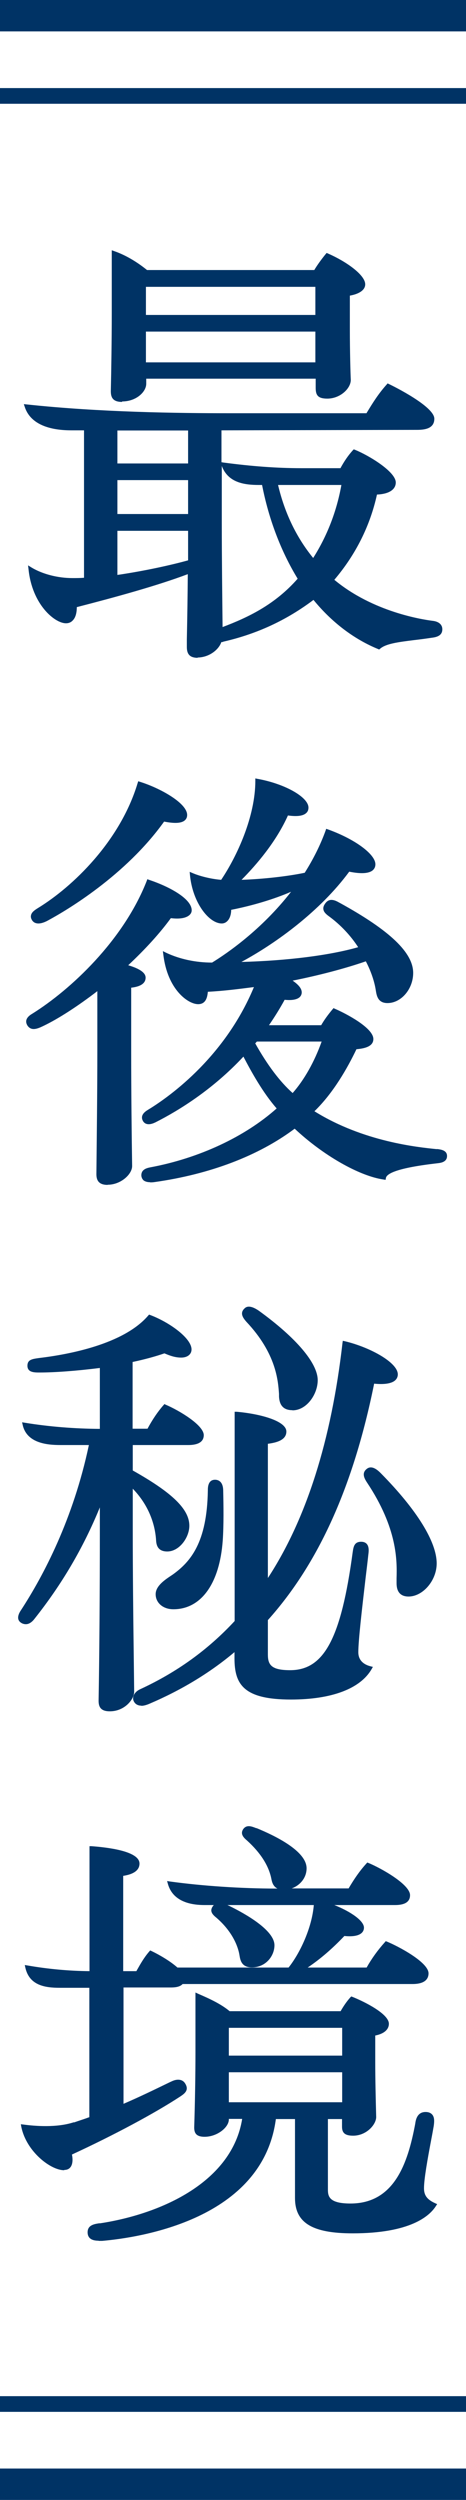 <?xml version="1.0" encoding="UTF-8"?>
<svg id="_圖層_2" data-name="圖層 2" xmlns="http://www.w3.org/2000/svg" viewBox="0 0 29.73 159.23">
  <defs>
    <style>
      .cls-1 {
        fill: #003365;
      }
    </style>
  </defs>
  <g id="Graphic">
    <g>
      <g>
        <g>
          <path class="cls-1" d="M28.11,40.09c0,.25-.17.36-.56.42-1.65.25-2.83.28-3.36.73-1.51-.62-2.94-1.68-4.14-3.19-2.02,1.54-3.98,2.3-5.8,2.72-.06.03-.14.03-.2.03-.08.45-.7.98-1.43.98-.48,0-.59-.2-.59-.56.03-1.71.06-3.16.06-4.82-1.88.73-4.51,1.46-7.34,2.18.03.48-.11,1.01-.56,1.01-.67,0-2.04-1.15-2.27-3.33.7.42,1.68.7,2.69.7.28,0,.56,0,.87-.03v-9.63h-.92c-1.2,0-2.49-.28-2.86-1.4,4.17.45,8.62.56,12.99.56h8.76c.39-.64.76-1.26,1.32-1.88,1.04.5,2.83,1.54,2.83,2.1,0,.39-.28.59-.98.59l-12.6.03v5.96c0,2.41.03,4.73.06,6.86,1.51-.56,3.44-1.37,5.07-3.25-1.04-1.68-1.88-3.75-2.32-6.1h-.31c-.87,0-1.9-.11-2.27-1.18,1.65.22,3.3.36,4.98.36h2.58c.22-.42.48-.81.81-1.18,1.04.42,2.52,1.43,2.52,1.96,0,.39-.42.64-1.18.64-.48,2.24-1.51,4.09-2.8,5.57,2.49,2.13,5.71,2.63,6.41,2.72.28.03.53.14.53.42ZM7.2,24.92c.03-1.29.06-3.36.06-4.9v-3.89c.73.25,1.46.7,2.07,1.2h10.78c.2-.34.48-.73.76-1.06,1.15.5,2.3,1.34,2.3,1.85,0,.31-.39.53-.98.62v2.24c0,1.12.03,2.38.06,3.25,0,.45-.59,1.06-1.37,1.06-.53,0-.62-.17-.62-.56v-.7h-11.06v.45c0,.45-.59,1.01-1.4,1.01-.53,0-.59-.25-.59-.56ZM12.12,27.3h-4.76v2.35h4.76v-2.35ZM7.36,30.46v2.41h4.76v-2.41h-4.76ZM7.36,36.76c1.76-.25,3.56-.64,4.76-.98v-2.1h-4.76v3.08ZM20.24,18.14h-11.06v2.04h11.06v-2.04ZM9.18,23.21h11.06v-2.21h-11.06v2.21ZM17.58,30.77c.48,2.13,1.37,3.75,2.41,4.98.95-1.46,1.62-3.11,1.93-4.98h-4.34Z"/>
          <path class="cls-1" d="M12.63,41.9c-.5,0-.71-.21-.71-.69v-.49c.03-1.46.05-2.73.06-4.15-1.96.74-4.67,1.48-7.08,2.1,0,.23-.03.62-.26.85-.11.12-.26.18-.43.18-.71,0-2.16-1.18-2.39-3.44l-.03-.25.21.13c.71.43,1.69.68,2.62.68.25,0,.49,0,.74-.02v-9.39h-.8c-1.63,0-2.66-.51-2.98-1.49l-.06-.18.19.02c4.67.5,9.64.56,12.98.56h8.69l.03-.05c.37-.61.73-1.19,1.26-1.78l.06-.07.08.04c.3.14,2.9,1.43,2.9,2.21,0,.64-.63.71-1.11.71l-12.47.03v2.03l.12.02c1.8.24,3.42.36,4.97.36h2.5c.25-.46.5-.82.79-1.14l.06-.06.08.03c.91.37,2.6,1.4,2.6,2.08,0,.46-.45.74-1.2.77-.44,2-1.36,3.83-2.72,5.43,2.48,2.06,5.64,2.53,6.25,2.61.41.04.64.24.64.54,0,.4-.34.5-.67.54-.4.06-.78.11-1.13.15-1.04.13-1.8.23-2.17.55l-.06.05-.07-.03c-1.54-.63-2.96-1.71-4.12-3.13-1.73,1.3-3.61,2.17-5.75,2.66-.03.02-.08.03-.13.03-.16.48-.78.98-1.53.98ZM12.22,36.21v.18c0,1.5-.02,2.81-.05,4.33v.48c0,.3.06.43.46.43.64,0,1.23-.47,1.3-.88l.02-.1h.1s.11,0,.14-.01c2.2-.51,4.03-1.37,5.78-2.7l.1-.07.08.1c1.13,1.42,2.52,2.5,4.03,3.13.44-.32,1.2-.42,2.24-.55.34-.04.72-.09,1.12-.15.42-.06.45-.17.45-.3,0-.17-.14-.27-.42-.3-.64-.08-3.93-.57-6.48-2.75l-.1-.08.08-.1c1.41-1.62,2.34-3.48,2.77-5.52l.02-.1h.1c.66,0,1.05-.19,1.05-.52,0-.42-1.33-1.37-2.36-1.81-.27.3-.5.65-.73,1.08l-.04.07h-2.65c-1.49,0-3.06-.11-4.79-.34.38.78,1.21.9,2.07.9h.41l.02.1c.42,2.2,1.22,4.29,2.31,6.06l.05.08-.06.07c-1.55,1.79-3.38,2.64-5.12,3.28l-.17.06v-.18c-.03-2.02-.06-4.39-.06-6.86v-6.09h.12s12.6-.03,12.6-.03c.75,0,.86-.23.86-.46,0-.4-1.34-1.29-2.67-1.95-.49.55-.82,1.1-1.17,1.68l-.1.17h-8.83c-3.29,0-8.18-.06-12.8-.54.35.75,1.24,1.13,2.67,1.13h1.05v9.87h-.11c-.31.04-.6.04-.88.04-.9,0-1.81-.21-2.53-.59.29,1.93,1.52,2.98,2.11,2.98.1,0,.18-.03.25-.11.13-.14.21-.44.18-.77v-.1s.09-.03.09-.03c2.5-.65,5.33-1.41,7.32-2.18l.17-.07ZM14.15,29.69v3.57c0,2.4.03,4.7.05,6.68,1.64-.62,3.34-1.43,4.79-3.08-1.07-1.75-1.85-3.81-2.27-5.97h-.2c-.95,0-1.97-.15-2.37-1.21ZM7.24,36.9v-3.35h5.01v2.32l-.09.03c-1.07.3-2.88.71-4.78.98l-.14.02ZM7.49,33.81v2.81c1.77-.26,3.47-.64,4.51-.93v-1.88h-4.51ZM20,35.96l-.11-.13c-1.18-1.4-2-3.1-2.43-5.04l-.03-.15h4.64l-.02.15c-.3,1.82-.95,3.51-1.95,5.03l-.09.14ZM17.74,30.89c.42,1.78,1.17,3.34,2.24,4.65.9-1.42,1.5-2.98,1.8-4.65h-4.03ZM12.25,32.99h-5.01v-2.66h5.01v2.66ZM7.49,32.74h4.51v-2.16h-4.51v2.16ZM12.25,29.77h-5.01v-2.6h5.01v2.6ZM7.49,29.52h4.51v-2.1h-4.51v2.1ZM7.78,25.6c-.63,0-.71-.35-.71-.69h0c.03-1.26.06-3.35.06-4.9v-4.07l.17.06c.86.3,1.6.81,2.08,1.2h10.67c.19-.32.46-.69.73-1.02l.06-.07.09.04c1.15.5,2.37,1.36,2.37,1.96,0,.35-.36.61-.98.72v2.13c0,1.4.04,2.84.06,3.24,0,.54-.67,1.19-1.5,1.19-.62,0-.74-.24-.74-.69v-.58h-10.81v.32c0,.53-.65,1.13-1.53,1.13ZM7.32,24.92c0,.27.03.43.46.43.77,0,1.28-.53,1.28-.88v-.57h11.31v.83c0,.31.02.44.49.44.72,0,1.25-.56,1.25-.94-.01-.4-.06-1.84-.06-3.25v-2.35l.11-.02c.53-.08.87-.27.87-.49,0-.39-.99-1.17-2.13-1.7-.26.32-.51.67-.68.97l-.04.06h-10.9l-.03-.03c-.6-.49-1.26-.88-1.87-1.12v3.71c0,1.56-.03,3.64-.06,4.9ZM20.37,23.33h-11.31v-2.46h11.31v2.46ZM9.31,23.08h10.81v-1.96h-10.81v1.96ZM20.37,20.31h-11.31v-2.29h11.31v2.29ZM9.31,20.06h10.81v-1.79h-10.81v1.79Z"/>
        </g>
        <g>
          <path class="cls-1" d="M8.23,62.8v4.26c0,2.27.03,4.93.06,7.22,0,.45-.67,1.06-1.43,1.06-.48,0-.59-.22-.59-.56.03-2.44.06-5.4.06-7.84v-4.06c-1.37,1.06-2.69,1.9-3.61,2.35-.45.22-.7.28-.87.03-.17-.28.06-.45.28-.59,2.1-1.32,5.74-4.42,7.34-8.51,1.43.48,2.63,1.23,2.63,1.82,0,.28-.45.48-1.26.36-.81,1.12-1.85,2.21-2.91,3.19.76.2,1.23.45,1.23.73,0,.34-.36.48-.92.53ZM2.16,58.54c-.17-.25.03-.42.31-.59,1.79-1.09,5.21-3.95,6.44-8.04,1.37.42,2.91,1.37,2.91,1.99,0,.36-.45.48-1.4.28-2.04,2.88-5.21,5.12-7.36,6.3-.36.2-.73.31-.9.06ZM28.42,73.61c0,.25-.22.31-.48.34-2.21.25-3.33.59-3.42,1.04-1.57-.22-3.89-1.57-5.68-3.28-2.44,1.85-5.6,2.97-8.96,3.44-.39.06-.7.03-.73-.25-.03-.28.17-.36.48-.42,3-.56,6.02-1.88,8.2-3.86-.87-.95-1.62-2.27-2.27-3.53-1.88,2.04-3.98,3.42-5.68,4.28-.28.14-.53.17-.64-.03-.11-.2-.03-.36.25-.53,1.96-1.18,5.24-3.89,6.92-8.09-1.04.14-2.13.28-3.25.34-.03.34-.06.78-.5.78-.62,0-1.85-.92-2.1-3.05.9.42,1.93.64,3.02.64,1.29-.78,3.58-2.46,5.4-4.96-1.15.56-2.77,1.06-4.34,1.37.03.36-.11.84-.48.84-.7,0-1.74-1.2-1.9-2.97.45.2,1.2.39,1.93.45.98-1.43,2.24-4.03,2.24-6.44,1.74.31,3.14,1.15,3.14,1.71,0,.39-.48.48-1.26.36-.73,1.65-1.99,3.19-3.19,4.37,1.43-.03,3.14-.2,4.42-.48.53-.84,1.01-1.76,1.37-2.74,1.71.62,2.94,1.54,2.94,2.1,0,.42-.53.56-1.6.34-2.02,2.77-5.18,4.93-7.36,6.02,3.7-.06,6.52-.5,8.18-1.01-.45-.73-1.09-1.48-1.96-2.13-.31-.22-.45-.39-.22-.67.22-.31.53-.11.78.03,2.55,1.4,4.59,2.88,4.59,4.34,0,.92-.7,1.79-1.51,1.79-.48,0-.56-.31-.62-.67-.06-.42-.25-1.18-.7-2.02-1.2.42-3,.92-5.07,1.32.48.28.78.56.78.81,0,.31-.45.42-1.04.34-.36.67-.76,1.29-1.18,1.88h3.64c.22-.39.48-.73.76-1.06.98.42,2.38,1.26,2.38,1.82,0,.36-.42.48-1.04.53-.67,1.43-1.62,3-2.8,4.09,3.28,2.1,6.94,2.41,8.06,2.52.28.03.48.08.48.31ZM16.32,66.22c-.06.08-.14.14-.2.22.7,1.26,1.57,2.52,2.55,3.36.92-1.01,1.6-2.35,2.02-3.58h-4.37Z"/>
          <path class="cls-1" d="M6.86,75.47c-.64,0-.71-.39-.71-.69.02-2.13.06-5.26.06-7.84v-3.81c-1.25.96-2.49,1.76-3.43,2.21-.39.19-.78.35-1.03-.02-.25-.41.15-.66.32-.76,2.43-1.52,5.8-4.65,7.29-8.45l.04-.11.11.04c1.35.45,2.72,1.22,2.72,1.94,0,.12-.05.22-.15.31-.22.19-.63.26-1.18.19-.7.96-1.62,1.97-2.72,3,.74.22,1.11.48,1.11.79,0,.49-.59.6-.92.64v4.14c0,2.43.03,5.29.06,7.22,0,.53-.73,1.19-1.55,1.19ZM6.45,62.63v4.31c0,2.58-.03,5.71-.06,7.84,0,.28.07.43.46.43.71,0,1.3-.58,1.3-.94-.02-1.94-.06-4.79-.06-7.22v-4.37h.11c.73-.08.81-.28.81-.42,0-.15-.3-.39-1.14-.61l-.22-.06.17-.16c1.19-1.09,2.16-2.16,2.9-3.17l.04-.06h.08c.58.09.93,0,1.05-.11.04-.04.06-.08.06-.12,0-.47-1.04-1.18-2.43-1.66-1.53,3.8-4.9,6.93-7.34,8.46-.28.17-.33.27-.24.42.09.14.22.17.7-.08.98-.47,2.28-1.33,3.59-2.34l.2-.16ZM9.59,75.3c-.19,0-.32-.04-.42-.11-.08-.07-.13-.16-.15-.28-.04-.44.38-.52.58-.56,3.1-.58,6.02-1.94,8.05-3.75-.87-.99-1.61-2.32-2.12-3.3-1.96,2.1-4.12,3.43-5.6,4.18-.52.26-.73.06-.81-.08-.1-.18-.13-.44.3-.7,1.11-.67,4.85-3.18,6.78-7.83-.94.12-1.93.25-2.94.3-.03.34-.12.79-.62.79-.64,0-1.96-.93-2.22-3.16l-.03-.22.2.1c.87.41,1.89.63,2.94.63.93-.57,3.15-2.08,5.04-4.51-1.06.46-2.44.88-3.82,1.15,0,.23-.06.52-.23.7-.1.11-.23.17-.37.17-.82,0-1.86-1.32-2.03-3.08l-.02-.21.19.08c.39.17,1.1.37,1.82.43,1.01-1.5,2.18-4.03,2.18-6.31v-.15l.15.03c1.73.31,3.24,1.16,3.24,1.83,0,.15-.05.27-.16.36-.2.17-.57.22-1.15.14-.75,1.67-1.98,3.11-2.96,4.1,1.4-.05,2.92-.22,4.03-.45.55-.87,1-1.77,1.33-2.68l.04-.12.12.04c1.72.62,3.02,1.58,3.02,2.22,0,.16-.06.29-.18.39-.25.2-.75.23-1.49.08-1.85,2.51-4.67,4.56-6.88,5.75,2.95-.08,5.63-.42,7.45-.94-.48-.74-1.12-1.42-1.84-1.95-.21-.15-.36-.29-.38-.47-.02-.12.03-.25.13-.38.28-.38.67-.16.9-.03l.04.02c3.18,1.75,4.66,3.16,4.66,4.45,0,1.02-.76,1.92-1.64,1.92-.62,0-.69-.49-.74-.78-.03-.21-.15-.94-.64-1.88-1.33.46-3.01.9-4.67,1.23.39.27.58.51.58.75,0,.12-.05.23-.14.31-.23.2-.67.19-.95.16-.3.55-.63,1.08-1,1.62h3.33c.19-.33.42-.65.73-1.02l.06-.07.08.04c.68.29,2.46,1.21,2.46,1.93,0,.52-.67.61-1.08.65-.56,1.17-1.46,2.77-2.68,3.95,3.13,1.95,6.62,2.29,7.77,2.41h.1c.19.03.59.07.59.44,0,.39-.41.44-.59.46-2.64.3-3.26.67-3.31.94l-.02.12-.12-.02c-1.56-.22-3.88-1.55-5.68-3.24-2.31,1.73-5.4,2.9-8.93,3.4-.12.02-.22.02-.31.02ZM15.6,66.87l.08.16c.52,1.01,1.31,2.47,2.25,3.5l.08.09-.09.08c-2.09,1.91-5.03,3.29-8.26,3.9-.34.06-.39.14-.38.28,0,.06.03.09.05.1.08.06.26.07.53.04,3.54-.5,6.62-1.68,8.9-3.42l.08-.06.08.07c1.73,1.65,3.98,2.96,5.51,3.23.16-.33.81-.72,3.49-1.02.31-.03.36-.1.36-.21,0-.08-.03-.15-.36-.18h-.1c-1.19-.13-4.81-.48-8.02-2.54l-.14-.09.12-.11c1.27-1.18,2.21-2.85,2.77-4.05l.03-.06h.07c.66-.07.92-.18.92-.41,0-.42-1.13-1.19-2.22-1.67-.29.35-.5.66-.68.97l-.04.06h-3.96l.14-.2c.44-.62.82-1.23,1.17-1.86l.04-.08h.09c.39.07.71.03.84-.08.04-.03.06-.07.06-.12,0-.1-.09-.33-.72-.7l-.29-.17.33-.06c1.79-.34,3.63-.82,5.05-1.31l.1-.04.05.09c.54,1.02.68,1.83.71,2.06.06.4.14.56.49.56.73,0,1.39-.79,1.39-1.67,0-1.56-2.58-3.16-4.53-4.23l-.04-.02c-.29-.16-.45-.22-.58-.04-.06.08-.09.14-.08.2.01.1.15.21.28.3.8.59,1.48,1.34,1.99,2.16l.08.14-.16.05c-1.95.59-4.94.96-8.21,1.01h-.55s.49-.24.49-.24c2.25-1.13,5.36-3.29,7.32-5.98l.05-.07.08.02c.92.19,1.25.07,1.36-.02.06-.05.09-.11.09-.2,0-.45-1.1-1.32-2.74-1.94-.34.9-.79,1.79-1.34,2.65l-.03.04h-.05c-1.22.28-2.92.46-4.45.49h-.32s.23-.21.23-.21c1.01-.98,2.37-2.53,3.17-4.33l.04-.09h.09c.69.11.95.03,1.05-.06.05-.04.07-.1.07-.17,0-.41-1.15-1.22-2.89-1.56-.05,2.33-1.24,4.87-2.26,6.36l-.04.06h-.07c-.6-.05-1.27-.2-1.77-.38.22,1.62,1.17,2.65,1.76,2.65.07,0,.14-.03.19-.09.12-.12.18-.37.16-.62v-.11s.1-.02.1-.02c1.59-.31,3.2-.82,4.31-1.36l.45-.22-.3.41c-1.99,2.73-4.47,4.4-5.44,4.99l-.03.02h-.04c-1.02,0-2-.19-2.87-.56.3,1.9,1.42,2.72,1.95,2.72.3,0,.34-.26.38-.65v-.11s.12-.03.12-.03c1.12-.06,2.21-.2,3.24-.33l.21-.03-.08.2c-1.94,4.85-5.82,7.47-6.97,8.15-.31.19-.25.3-.21.36.08.15.34.05.48-.02,1.49-.76,3.68-2.11,5.65-4.26l.12-.13ZM18.69,69.97l-.09-.08c-.87-.75-1.74-1.89-2.58-3.39l-.04-.07.04-.06s.07-.09.11-.13c.03-.03.06-.06.08-.09l.04-.06h4.61l-.06.17c-.49,1.44-1.21,2.73-2.04,3.63l-.08.09ZM16.28,66.45c.78,1.39,1.58,2.45,2.39,3.17.74-.84,1.39-1.99,1.85-3.28h-4.13s-.05.05-.07.08c-.01.01-.02.02-.04.04ZM2.45,58.82c-.15,0-.3-.05-.4-.2-.07-.11-.1-.22-.07-.33.04-.19.23-.32.42-.44,2.25-1.37,5.27-4.28,6.38-7.97l.04-.12.12.04c1.23.38,3,1.34,3,2.11,0,.14-.05.26-.16.35-.22.18-.65.2-1.31.07-2.46,3.44-6.25,5.67-7.36,6.27-.12.07-.4.22-.66.22ZM8.99,50.08c-1.16,3.69-4.19,6.6-6.46,7.99-.13.08-.29.18-.31.28,0,.01-.01.06.04.13.09.15.34.11.73-.1,1.1-.6,4.89-2.83,7.32-6.26l.05-.07.08.02c.82.17,1.09.07,1.18,0,.04-.04.07-.09.07-.15,0-.49-1.32-1.38-2.71-1.83Z"/>
        </g>
        <g>
          <path class="cls-1" d="M8.34,94.51v2.88c0,3.86.06,7.42.08,10.36,0,.42-.56,1.12-1.43,1.12-.53,0-.59-.25-.59-.56.06-3.02.08-7.31.08-10.86v-2.1c-1.4,3.64-3.16,6.13-4.4,7.67-.25.34-.53.36-.73.2-.17-.14-.08-.36.08-.62,1.2-1.85,3.3-5.54,4.37-10.7h-1.88c-.9,0-2.13-.08-2.38-1.18,1.54.25,3.19.39,4.93.39v-4.14c-1.54.2-3,.31-3.98.31-.39,0-.64-.03-.64-.31s.2-.31.62-.36c2.16-.25,5.52-.95,7.06-2.74,1.26.48,2.55,1.46,2.55,2.07,0,.25-.22.39-.53.39-.39,0-.73-.14-1.06-.28-.64.22-1.4.42-2.16.59v4.48h1.15c.28-.53.62-1.06,1.04-1.54.98.42,2.35,1.32,2.35,1.82,0,.36-.34.5-.87.5h-3.67v1.82c2.41,1.34,3.61,2.41,3.61,3.44,0,.64-.56,1.51-1.29,1.51-.42,0-.56-.2-.59-.56-.03-.56-.2-2.16-1.74-3.61ZM23.6,106.24c-.64,1.12-2.3,1.88-5.04,1.88s-3.47-.84-3.47-2.49v-.67c-1.62,1.4-3.5,2.55-5.6,3.44-.45.2-.73.14-.84-.08-.11-.22.06-.48.36-.62,2.3-1.06,4.31-2.49,6.08-4.4v-13.24c1.76.14,3.05.64,3.05,1.12,0,.39-.42.59-1.18.67v9.07c2.55-3.72,4.26-8.76,5.01-15.37,1.62.39,3.28,1.34,3.28,1.99,0,.42-.59.56-1.48.45-1.29,6.41-3.47,11.45-6.8,15.15v2.24c0,.76.31,1.12,1.54,1.12,2.38,0,3.42-2.46,4.12-7.62.06-.39.11-.56.42-.56.34,0,.39.25.34.67-.28,2.44-.64,5.29-.64,6.24,0,.5.31.87.87,1.01ZM13.38,94.93c0-.31.06-.56.34-.56.25,0,.39.2.39.59.03,1.12.03,2.3-.03,3.16-.2,2.66-1.32,4.26-3.02,4.26-.56,0-1.01-.34-1.01-.84s.67-.9,1.04-1.15c1.2-.87,2.24-2.16,2.3-5.46ZM15.79,84.09c-.2-.22-.36-.45-.11-.67.17-.17.5,0,.76.17,2.24,1.62,3.7,3.25,3.7,4.31,0,.78-.62,1.79-1.48,1.79-.56,0-.7-.34-.73-.76-.06-.76-.03-2.63-2.13-4.84ZM27.75,99.58c0,.98-.78,1.99-1.68,1.99-.5,0-.64-.31-.64-.73,0-1.01.28-3.22-1.9-6.5-.22-.34-.25-.53-.03-.7s.5.06.73.28c2.21,2.24,3.53,4.28,3.53,5.66Z"/>
          <path class="cls-1" d="M7,109c-.63,0-.71-.35-.71-.68.05-2.82.08-6.98.08-10.86v-1.45c-1.06,2.59-2.43,4.91-4.17,7.1-.19.25-.38.33-.51.34-.14.01-.28-.03-.4-.13-.29-.25-.03-.65.06-.78,1.42-2.18,3.32-5.77,4.32-10.5h-1.72c-.66,0-2.21,0-2.5-1.27l-.04-.18.18.03c1.54.25,3.15.38,4.78.39v-3.88c-1.49.19-2.89.29-3.85.29-.33,0-.77,0-.77-.43,0-.39.3-.43.72-.49,1.93-.23,5.41-.88,6.98-2.7l.06-.07.08.03c1.24.47,2.63,1.48,2.63,2.19,0,.31-.26.52-.66.52s-.74-.13-1.07-.27c-.55.19-1.23.38-2.03.55v4.25h.95c.32-.59.65-1.08,1.02-1.5l.06-.07.08.04c.85.36,2.43,1.3,2.43,1.94,0,.29-.17.63-.99.63h-3.54v1.62c2.53,1.42,3.61,2.47,3.61,3.52,0,.74-.63,1.64-1.41,1.64-.59,0-.69-.39-.71-.68-.04-.72-.28-2.07-1.49-3.32v2.58c0,2.82.03,5.49.06,7.84.01.88.02,1.72.03,2.51,0,.5-.62,1.25-1.55,1.25ZM6.62,94.68v2.77c0,3.89-.03,8.05-.08,10.87,0,.27.03.43.46.43.81,0,1.3-.64,1.3-1,0-.79-.02-1.63-.03-2.51-.03-2.36-.06-5.03-.06-7.85v-3.17l.21.2c1.45,1.37,1.74,2.91,1.78,3.7.03.33.14.44.46.44.67,0,1.16-.83,1.16-1.39,0-.94-1.09-1.96-3.55-3.33l-.06-.04v-2.02h3.79c.74,0,.74-.29.74-.38,0-.39-1.18-1.22-2.19-1.67-.35.4-.66.88-.96,1.45l-.04.07h-1.35v-4.7l.1-.02c.85-.19,1.57-.38,2.14-.58l.04-.02.04.02c.33.14.65.27,1.02.27.1,0,.41-.02.41-.27,0-.51-1.15-1.44-2.39-1.92-1.65,1.84-5.13,2.49-7.08,2.72-.47.06-.51.09-.51.24,0,.12.05.18.52.18.98,0,2.42-.11,3.96-.31l.14-.02v4.41h-.12c-1.62,0-3.22-.12-4.75-.36.31.78,1.28.9,2.2.9h2.03l-.03.15c-1,4.85-2.94,8.52-4.39,10.74-.23.35-.15.42-.11.45.06.06.13.08.21.07.11-.01.23-.1.34-.24,1.87-2.33,3.3-4.83,4.38-7.64l.24-.63ZM9.02,108.64c-.3,0-.43-.17-.48-.27-.06-.11-.06-.24-.02-.36.06-.17.22-.33.45-.43,2.33-1.08,4.3-2.5,6-4.33v-13.33h.13c1.57.14,3.17.6,3.17,1.26,0,.55-.64.71-1.18.78v8.55c2.45-3.74,4.05-8.77,4.76-14.97l.02-.14.14.03c1.59.38,3.37,1.35,3.37,2.11,0,.15-.06.28-.17.38-.28.25-.86.26-1.34.21-1.32,6.53-3.54,11.45-6.78,15.06v2.19c0,.66.22,1,1.42,1,2.17,0,3.25-2.03,3.99-7.51.05-.33.09-.67.54-.67.16,0,.28.05.36.14.15.17.13.45.1.67-.05.47-.11.96-.17,1.45-.23,1.98-.47,4.02-.47,4.78,0,.45.27.76.77.89l.16.04-.08.14c-.72,1.25-2.55,1.94-5.15,1.94-3.01,0-3.6-.96-3.6-2.62v-.4c-1.57,1.32-3.39,2.42-5.43,3.29-.21.09-.38.13-.52.13ZM15.22,90.19v13.16l-.03.04c-1.74,1.88-3.74,3.32-6.11,4.42-.16.07-.28.18-.31.29-.02.06-.02.11,0,.16.11.23.48.11.68.02,2.1-.9,3.97-2.05,5.57-3.42l.21-.18v.94c0,1.54.53,2.37,3.35,2.37,2.41,0,4.12-.59,4.85-1.68-.51-.18-.8-.57-.8-1.08,0-.77.23-2.74.48-4.81.06-.49.11-.97.17-1.45.03-.25.02-.41-.04-.48-.01-.01-.05-.06-.17-.06-.19,0-.24.04-.3.45-.65,4.77-1.58,7.72-4.24,7.72-1.2,0-1.67-.35-1.67-1.25v-2.29l.03-.04c3.24-3.6,5.46-8.53,6.78-15.09l.02-.11h.12c.62.09,1.07.04,1.26-.12.06-.05.09-.11.09-.19,0-.54-1.49-1.43-3.04-1.83-.75,6.37-2.43,11.51-5.02,15.29l-.23.33v-9.59h.11c.96-.12,1.07-.38,1.07-.56,0-.3-1-.82-2.8-.98ZM11.06,102.5c-.66,0-1.13-.41-1.13-.96,0-.52.58-.91.97-1.17l.12-.08c1.13-.81,2.19-2.03,2.24-5.36,0-.17,0-.68.46-.68.16,0,.52.07.52.71.02.9.04,2.18-.03,3.17-.2,2.74-1.38,4.37-3.15,4.37ZM13.72,94.5c-.11,0-.21.03-.21.44h0c-.06,3.44-1.16,4.71-2.35,5.56l-.13.09c-.34.23-.86.57-.86.96,0,.41.37.71.88.71,1.62,0,2.71-1.55,2.9-4.14.06-.98.05-2.25.03-3.15,0-.47-.2-.47-.27-.47ZM26.07,101.69c-.51,0-.77-.29-.77-.85,0-.09,0-.2,0-.31.03-1.11.07-3.17-1.89-6.11-.19-.29-.34-.61,0-.87.34-.26.74.14.89.29,2.3,2.33,3.56,4.37,3.56,5.74,0,1.09-.88,2.11-1.8,2.11ZM23.67,93.71s-.08.02-.1.03c-.12.09-.18.17.06.53,2,3.01,1.96,5.12,1.93,6.26,0,.11,0,.21,0,.31,0,.43.15.6.52.6.8,0,1.55-.91,1.55-1.86,0-1.31-1.24-3.29-3.49-5.57-.24-.24-.38-.3-.46-.3ZM18.65,89.82c-.71,0-.83-.5-.85-.87v-.17c-.06-.83-.17-2.57-2.09-4.6h0c-.16-.19-.46-.53-.1-.85.18-.18.49-.13.91.16,2.39,1.73,3.75,3.34,3.75,4.42,0,.89-.7,1.92-1.61,1.92ZM15.88,84.01c1.99,2.1,2.1,3.89,2.15,4.75v.16c.04.46.21.64.61.64.76,0,1.36-.9,1.36-1.67,0-.98-1.36-2.56-3.64-4.21-.29-.19-.51-.26-.59-.18-.14.13-.12.23.12.5Z"/>
        </g>
        <g>
          <path class="cls-1" d="M4.42,137.19c.11.42.08.92-.34.92-.76,0-2.3-1.12-2.6-2.66.84.11,2.18.2,3.25-.14.36-.11.73-.22,1.09-.36v-8.46h-2.02c-.84,0-1.82-.11-2.07-1.18,1.29.22,2.72.36,4.09.36v-7.95c1.76.11,2.94.48,2.94.98,0,.36-.36.59-1.04.67v6.3h1.04c.22-.39.48-.87.84-1.29.53.25,1.23.67,1.65,1.06h7.2c.81-.98,1.6-2.72,1.68-4.23h-7.03c-.9,0-1.99-.17-2.3-1.26,2.21.31,4.73.45,6.8.45h4.68c.34-.59.7-1.12,1.15-1.62.9.36,2.58,1.37,2.58,1.93,0,.36-.31.5-.84.5h-4.62c1.37.39,2.52,1.15,2.52,1.57,0,.34-.45.48-1.18.39-.84.9-1.74,1.65-2.72,2.27h4.26c.31-.56.7-1.12,1.18-1.65.95.39,2.58,1.34,2.58,1.9,0,.36-.28.56-.9.56h-14.73c-.11.17-.36.22-.7.22h-3.14v7.73c1.18-.5,2.27-1.04,3.25-1.51.28-.14.56-.14.7.08.2.31.06.45-.28.67-1.46.95-4,2.35-6.97,3.72ZM27.72,140.43c-.59.92-2.21,1.68-5.21,1.68s-3.56-.84-3.56-2.13v-5.15h-1.46c-.64,5.49-6.72,7.39-10.98,7.76-.45.03-.78,0-.81-.36-.03-.42.36-.45.7-.5,3.72-.56,8.6-2.58,9.18-6.89h-1.12v.17c0,.39-.64.98-1.43.98-.48,0-.53-.2-.53-.48.06-1.62.08-3.28.08-4.82v-3.58c.64.28,1.46.64,2.02,1.12h7.2c.2-.36.39-.64.64-.92.98.39,2.24,1.12,2.24,1.6,0,.34-.34.56-.87.64v1.76c0,1.18.03,2.41.06,3.53,0,.39-.53,1.06-1.34,1.06-.5,0-.59-.17-.59-.45v-.62h-1.15v4.62c0,.59.25,1.01,1.57,1.01,2.69,0,3.7-2.21,4.26-5.18.06-.36.17-.64.53-.64.45,0,.45.36.39.76-.2,1.15-.62,3.16-.62,3.98,0,.5.22.81.78,1.06ZM13.86,122.07c-.28-.22-.39-.39-.14-.64.2-.2.5-.06.81.08,1.37.67,2.83,1.62,2.83,2.41,0,.62-.5,1.29-1.32,1.29-.56,0-.62-.36-.67-.67-.08-.53-.42-1.51-1.51-2.46ZM21.95,129.04h-7.48v2.02h7.48v-2.02ZM14.48,131.87v2.16h7.48v-2.16h-7.48ZM15.6,116.58c.17-.22.42-.11.7,0,1.6.64,3.11,1.54,3.11,2.44,0,.67-.59,1.23-1.32,1.23-.48,0-.62-.25-.67-.56-.11-.59-.45-1.51-1.6-2.55-.25-.22-.36-.36-.22-.56Z"/>
          <path class="cls-1" d="M6.3,142.72c-.31,0-.68-.07-.71-.49-.03-.5.41-.57.73-.62h.07c3.98-.61,8.42-2.67,9.06-6.65h-.85v.04c0,.49-.73,1.1-1.55,1.1-.58,0-.66-.29-.66-.6.05-1.61.08-3.27.08-4.82v-3.77l.17.08c.72.31,1.46.65,2.01,1.11h7.08c.19-.33.38-.61.62-.88l.06-.06.08.03c.8.32,2.32,1.09,2.32,1.71,0,.37-.31.64-.87.75v1.66c0,1.15.03,2.37.06,3.53,0,.48-.62,1.19-1.47,1.19-.51,0-.71-.17-.71-.57v-.49h-.9v4.5c0,.45.11.88,1.44.88,2.8,0,3.66-2.57,4.13-5.08.03-.22.11-.75.66-.75.18,0,.32.05.42.16.16.18.14.46.1.74-.05.29-.11.62-.18.98-.2,1.06-.44,2.38-.44,2.98,0,.45.2.72.71.95l.13.06-.08.12c-.41.65-1.65,1.74-5.31,1.74-2.58,0-3.68-.67-3.68-2.25v-5.03h-1.22c-.84,6.39-8.68,7.55-11.08,7.76-.07,0-.15,0-.24,0ZM14.35,134.71h1.39l-.02.14c-.58,4.21-5.17,6.38-9.29,6.99h-.07c-.38.07-.54.12-.52.37.01.19.12.28.68.25,2.36-.2,10.12-1.35,10.86-7.65v-.11h1.71v5.28c0,1.04.42,2,3.43,2,2.49,0,4.3-.55,5.02-1.51-.5-.26-.72-.6-.72-1.11,0-.62.23-1.9.44-3.02.07-.36.13-.69.18-.98.03-.19.05-.43-.04-.54-.04-.05-.12-.07-.23-.07-.24,0-.35.15-.41.54-.49,2.62-1.4,5.29-4.38,5.29-1.2,0-1.69-.33-1.69-1.13v-4.75h1.4v.74c0,.19,0,.32.46.32.74,0,1.22-.62,1.22-.94-.03-1.15-.06-2.38-.06-3.53v-1.87l.11-.02c.23-.04.76-.16.76-.52,0-.33-.94-.98-2.08-1.45-.22.26-.39.51-.57.83l-.04.07h-7.32l-.04-.03c-.51-.44-1.28-.79-1.81-1.02v3.39c0,1.55-.03,3.22-.08,4.82,0,.23.02.35.41.35.75,0,1.3-.56,1.3-.85v-.29ZM4.09,138.23c-.86,0-2.41-1.19-2.73-2.76l-.03-.17.17.02c.73.1,2.11.21,3.19-.14h.05c.31-.11.64-.21.96-.33v-8.24h-1.89c-.94,0-1.93-.15-2.19-1.27l-.04-.18.19.03c1.32.23,2.68.35,3.94.36v-7.96h.13c.92.07,3.06.29,3.06,1.11,0,.29-.18.65-1.04.78v6.07h.84l.05-.09c.21-.37.44-.78.77-1.16l.06-.07.09.04c.48.23,1.18.63,1.65,1.05h7.09c.72-.9,1.49-2.52,1.61-3.98h-5.51s.06.03.09.04c1.09.53,2.91,1.57,2.91,2.52,0,.68-.55,1.41-1.44,1.41-.66,0-.74-.46-.79-.76-.06-.4-.33-1.41-1.47-2.4-.19-.15-.32-.29-.33-.46,0-.12.05-.23.16-.35h-.51c-.5,0-2.04,0-2.42-1.35l-.05-.18.19.03c2.04.28,4.52.45,6.79.45h.06c-.26-.13-.34-.38-.38-.58-.16-.86-.69-1.69-1.56-2.48-.2-.17-.46-.41-.24-.73h0c.22-.3.54-.17.82-.06h.03c1.19.49,3.19,1.46,3.19,2.56,0,.59-.4,1.08-.95,1.28h3.63c.36-.61.71-1.12,1.13-1.58l.06-.07.08.03c.78.32,2.65,1.36,2.65,2.05,0,.42-.32.63-.96.63h-3.87c1.01.4,1.89.99,1.89,1.44,0,.13-.05.25-.15.34-.24.22-.72.23-1.1.19-.75.79-1.52,1.46-2.34,2.01h3.76c.32-.57.71-1.11,1.16-1.61l.06-.07.08.03c.71.29,2.65,1.31,2.65,2.02,0,.31-.18.68-1.02.68h-14.67c-.18.2-.52.22-.76.22h-3.01v7.41c1.07-.46,2.07-.95,2.96-1.38l.11-.05c.37-.18.7-.13.86.13.28.44-.05.66-.32.84-1.6,1.05-4.23,2.46-6.9,3.69.07.33.04.63-.09.8-.09.12-.22.18-.39.18ZM1.65,135.6c.37,1.41,1.78,2.39,2.44,2.39.09,0,.15-.03.19-.08.09-.12.1-.39.03-.68l-.03-.1.09-.04c2.68-1.24,5.35-2.66,6.96-3.71.36-.24.37-.31.24-.5-.14-.22-.45-.09-.54-.04l-.11.05c-.94.46-2.01.98-3.15,1.46l-.17.07v-8.04h3.26c.33,0,.52-.06.6-.17l.04-.06h14.79c.77,0,.77-.32.77-.43,0-.41-1.3-1.28-2.42-1.75-.43.49-.8,1.01-1.1,1.56l-.04.06h-4.76l.37-.23c.96-.6,1.84-1.34,2.69-2.25l.04-.05h.06c.47.06.82.02.97-.11.05-.04.07-.09.07-.15,0-.3-1.02-1.04-2.43-1.45l-.26-.08c-.1,1.64-.95,3.35-1.71,4.26l-.04.05h-7.3l-.04-.03c-.39-.36-1.03-.76-1.53-1-.28.34-.49.71-.68,1.04l-.12.22h-1.23v-6.54h.11c.42-.07.93-.2.93-.56,0-.32-.84-.71-2.69-.85v7.94h-.12c-1.25,0-2.6-.11-3.91-.33.29.78,1.08.9,1.9.9h2.14v8.67l-.08.03c-.35.14-.71.25-1.05.35h-.04c-1.05.34-2.34.27-3.12.18ZM13.97,121.45c-.06,0-.12.02-.16.06-.07.07-.11.13-.1.18,0,.08.13.19.23.28h0c1.21,1.06,1.49,2.13,1.55,2.54.06.32.1.57.55.57.74,0,1.19-.6,1.19-1.16,0-.59-1.03-1.45-2.76-2.3-.21-.1-.38-.17-.51-.17ZM19.66,121.1h5.51c.71,0,.71-.27.71-.38,0-.43-1.43-1.36-2.42-1.78-.39.45-.73.94-1.07,1.54l-.04.06h-4.75c-2.21,0-4.61-.15-6.62-.42.28.67.95.98,2.11.98h6.56ZM15.7,116.65c-.06.09-.08.14.21.39.91.82,1.46,1.7,1.64,2.62.05.28.16.46.55.46.66,0,1.19-.5,1.19-1.11,0-.7-1.1-1.54-3.03-2.32h-.03c-.29-.13-.43-.17-.52-.04ZM22.08,134.15h-7.73v-2.41h7.73v2.41ZM14.6,133.9h7.23v-1.91h-7.23v1.91ZM22.08,131.18h-7.73v-2.27h7.73v2.27ZM14.6,130.93h7.23v-1.77h-7.23v1.77Z"/>
        </g>
      </g>
      <rect class="cls-1" width="29.73" height="2"/>
      <rect class="cls-1" y="5.61" width="29.73" height="1"/>
      <rect class="cls-1" y="157.23" width="29.73" height="2"/>
      <rect class="cls-1" y="152.62" width="29.73" height="1"/>
    </g>
  </g>
</svg>